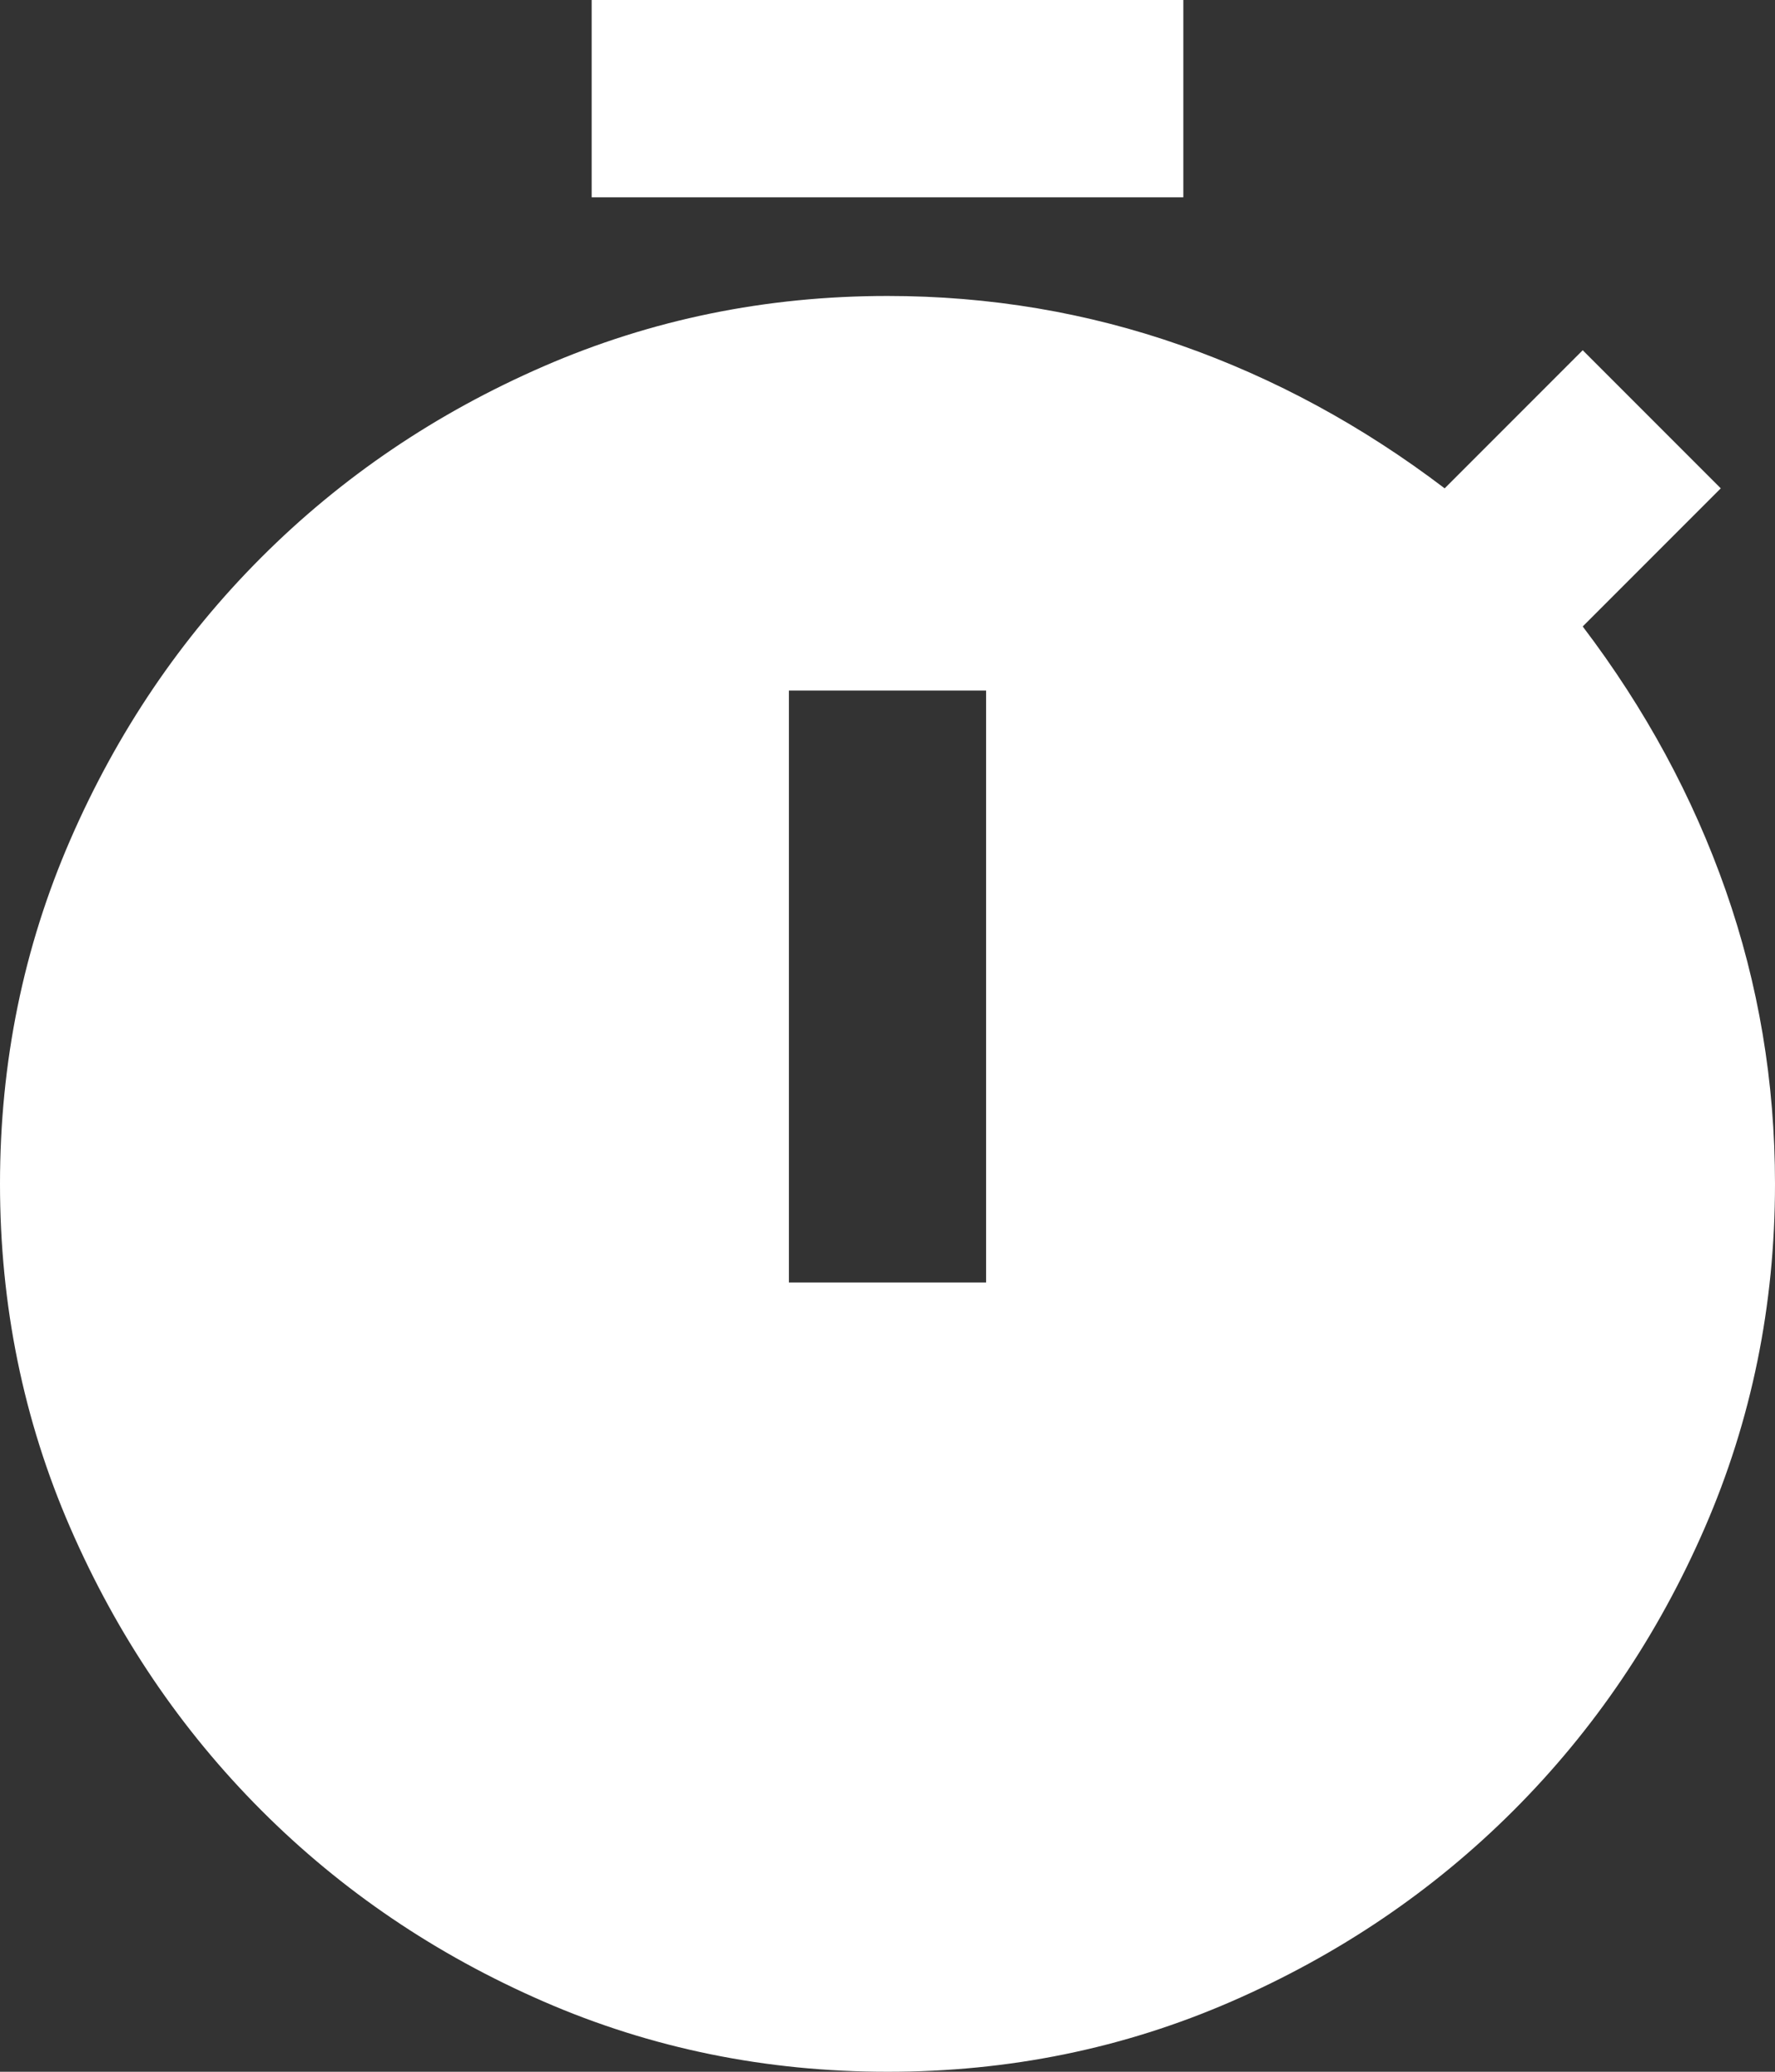<svg width="18" height="21" viewBox="0 0 18 21" fill="none" xmlns="http://www.w3.org/2000/svg">
<rect x="0" y="0" width="18" height="21" fill="#333333" stroke="none"/>
<path d="M6 2V0H12V2H6ZM8 13H10V7H8V13ZM9 21C7.767 21 6.604 20.763 5.512 20.288C4.42 19.813 3.466 19.167 2.65 18.35C1.834 17.533 1.188 16.578 0.713 15.487C0.238 14.396 0 13.233 0 12C0 10.767 0.238 9.604 0.713 8.512C1.188 7.42 1.834 6.466 2.65 5.65C3.466 4.834 4.42 4.188 5.513 3.713C6.606 3.238 7.768 3 9 3C10.033 3 11.025 3.167 11.975 3.5C12.925 3.833 13.817 4.317 14.65 4.95L16.05 3.55L17.45 4.95L16.05 6.35C16.683 7.183 17.167 8.075 17.5 9.025C17.833 9.975 18 10.967 18 12C18 13.233 17.762 14.396 17.287 15.488C16.812 16.58 16.166 17.534 15.35 18.35C14.534 19.166 13.58 19.812 12.487 20.288C11.394 20.764 10.232 21.001 9 21Z" fill="white"/>
</svg>
